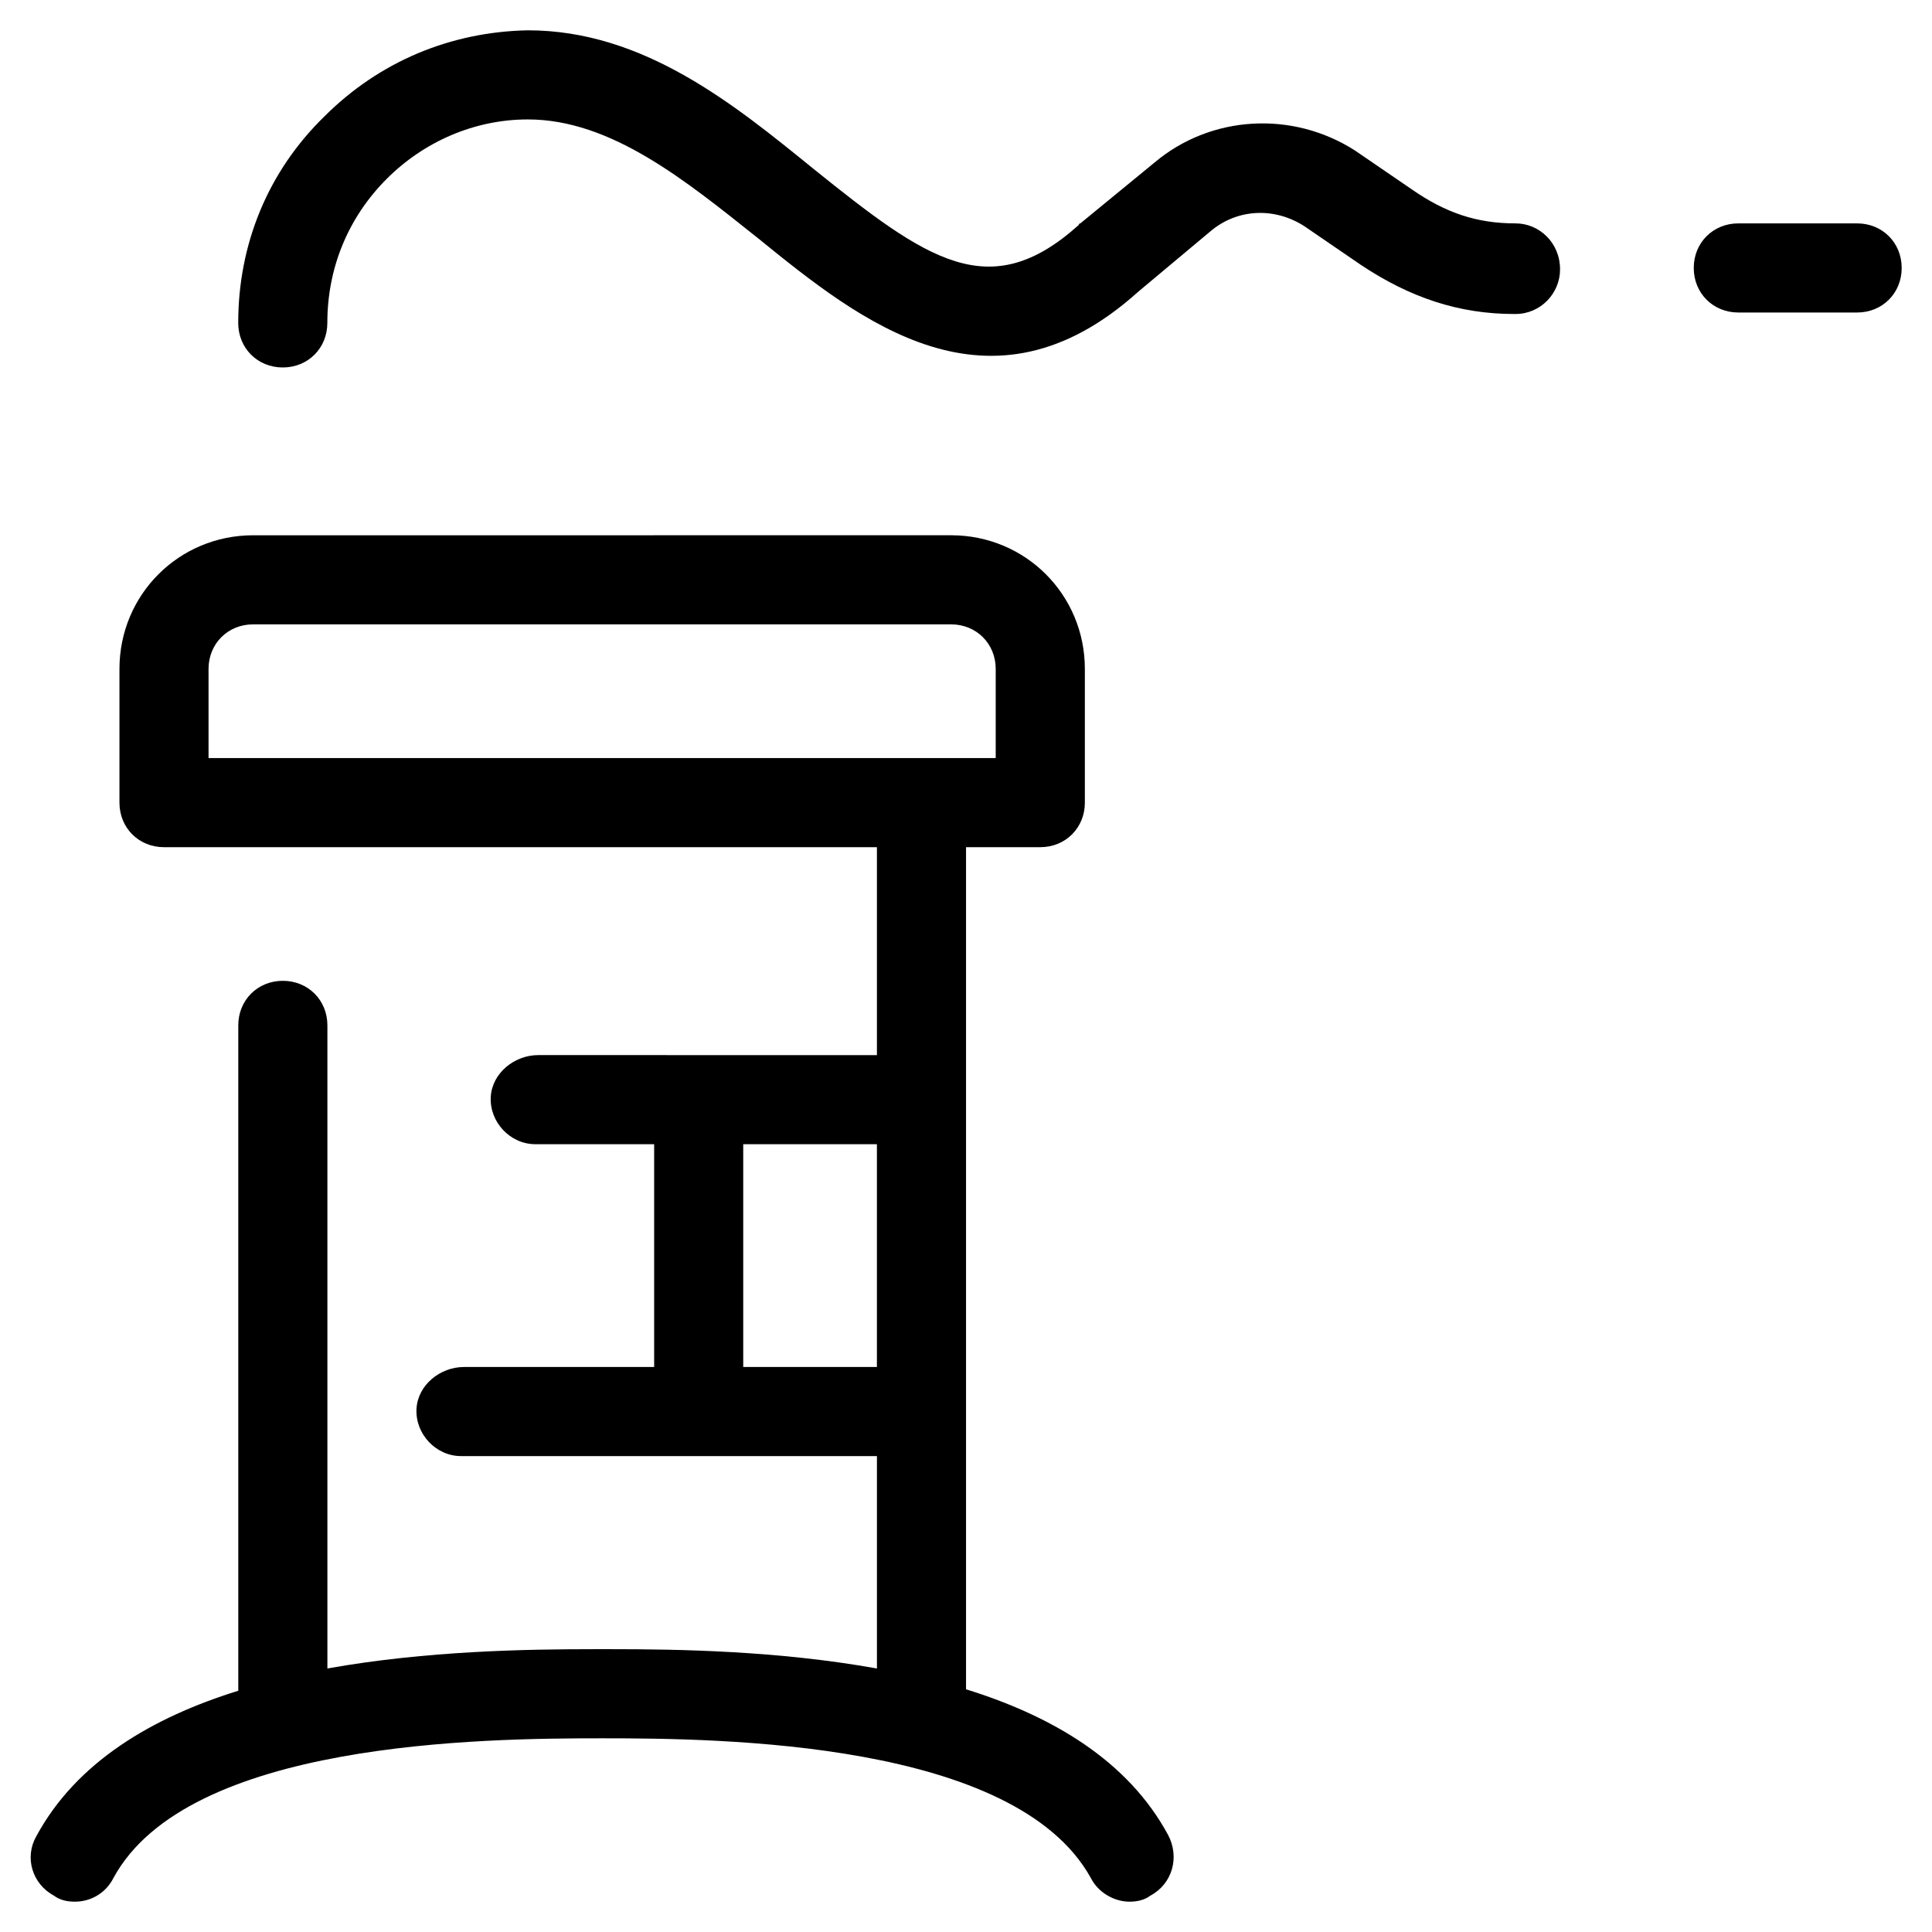 <?xml version="1.0" encoding="UTF-8"?>
<!-- Uploaded to: SVG Repo, www.svgrepo.com, Generator: SVG Repo Mixer Tools -->
<svg fill="#000000" width="800px" height="800px" version="1.1" viewBox="144 144 512 512" xmlns="http://www.w3.org/2000/svg">
 <g>
  <path d="m158.33 646.39c1.574 1.18 3.543 1.574 5.508 1.574 4.328 0 8.266-2.363 10.234-6.297 19.68-36.211 97.613-37 129.5-37 31.883 0 109.42 0.789 129.5 37 1.969 3.938 6.297 6.297 10.234 6.297 1.969 0 3.938-0.395 5.512-1.574 5.902-3.148 7.871-10.234 4.723-16.137-10.629-19.68-30.699-31.488-53.531-38.574v-223.17h19.68c6.691 0 11.809-5.117 11.809-11.809v-35.426c0-19.68-15.742-35.426-35.426-35.426l-184.99 0.004c-19.68 0-35.426 15.742-35.426 35.426v35.426c0 6.691 5.117 11.809 11.809 11.809h188.93v55.105l-89.742-0.008c-6.297 0-12.203 4.723-12.594 11.02-0.395 6.691 5.117 12.594 11.809 12.594h31.488v59.039l-50.383 0.004c-6.297 0-12.203 4.723-12.594 11.02-0.395 6.691 5.117 12.594 11.809 12.594h110.21v56.285c-26.371-4.723-52.742-5.117-70.453-5.117h-0.395-3.938c-17.711 0-44.477 0.395-70.848 5.117v-170.43c0-6.691-5.117-11.809-11.809-11.809s-11.809 5.117-11.809 11.809v176.33c-22.828 7.086-42.902 18.895-53.531 38.574-3.144 5.512-1.18 12.594 4.727 15.746zm40.934-301.5v-23.617c0-6.691 5.117-11.809 11.809-11.809h184.99c6.691 0 11.809 5.117 11.809 11.809v23.617zm141.7 161.38v-59.039h35.426v59.039z"/>
  <path d="m545.63 203.2c-10.234 0-18.5-2.754-27.551-9.055l-14.957-10.234c-16.535-10.625-38.184-9.445-53.141 3.148l-19.68 16.141s-0.395 0-0.395 0.395c-23.617 21.254-40.148 9.445-70.453-14.957-20.859-16.926-44.871-36.605-75.57-36.605-20.469 0.395-39.359 8.266-53.922 22.828-14.957 14.562-22.832 33.848-22.832 54.711 0 6.691 5.117 11.809 11.809 11.809s11.809-5.117 11.809-11.809c0-14.562 5.512-27.945 15.742-38.18 9.84-9.84 23.223-15.742 37.391-15.742 22.043 0 41.723 16.137 61.008 31.488 27.16 22.043 61.402 49.594 100.76 14.168l19.285-16.137c7.086-5.902 16.926-6.297 24.797-1.18l14.957 10.234c12.988 8.66 25.977 12.988 40.539 12.988h0.395c6.691 0 11.809-5.512 11.809-11.809 0.004-7.086-5.504-12.203-11.801-12.203z"/>
  <path d="m604.67 203.2c-6.691 0-11.809 5.117-11.809 11.809 0 6.691 5.117 11.809 11.809 11.809h31.488c6.691 0 11.809-5.117 11.809-11.809 0-6.691-5.117-11.809-11.809-11.809z"/>
 </g>
</svg>